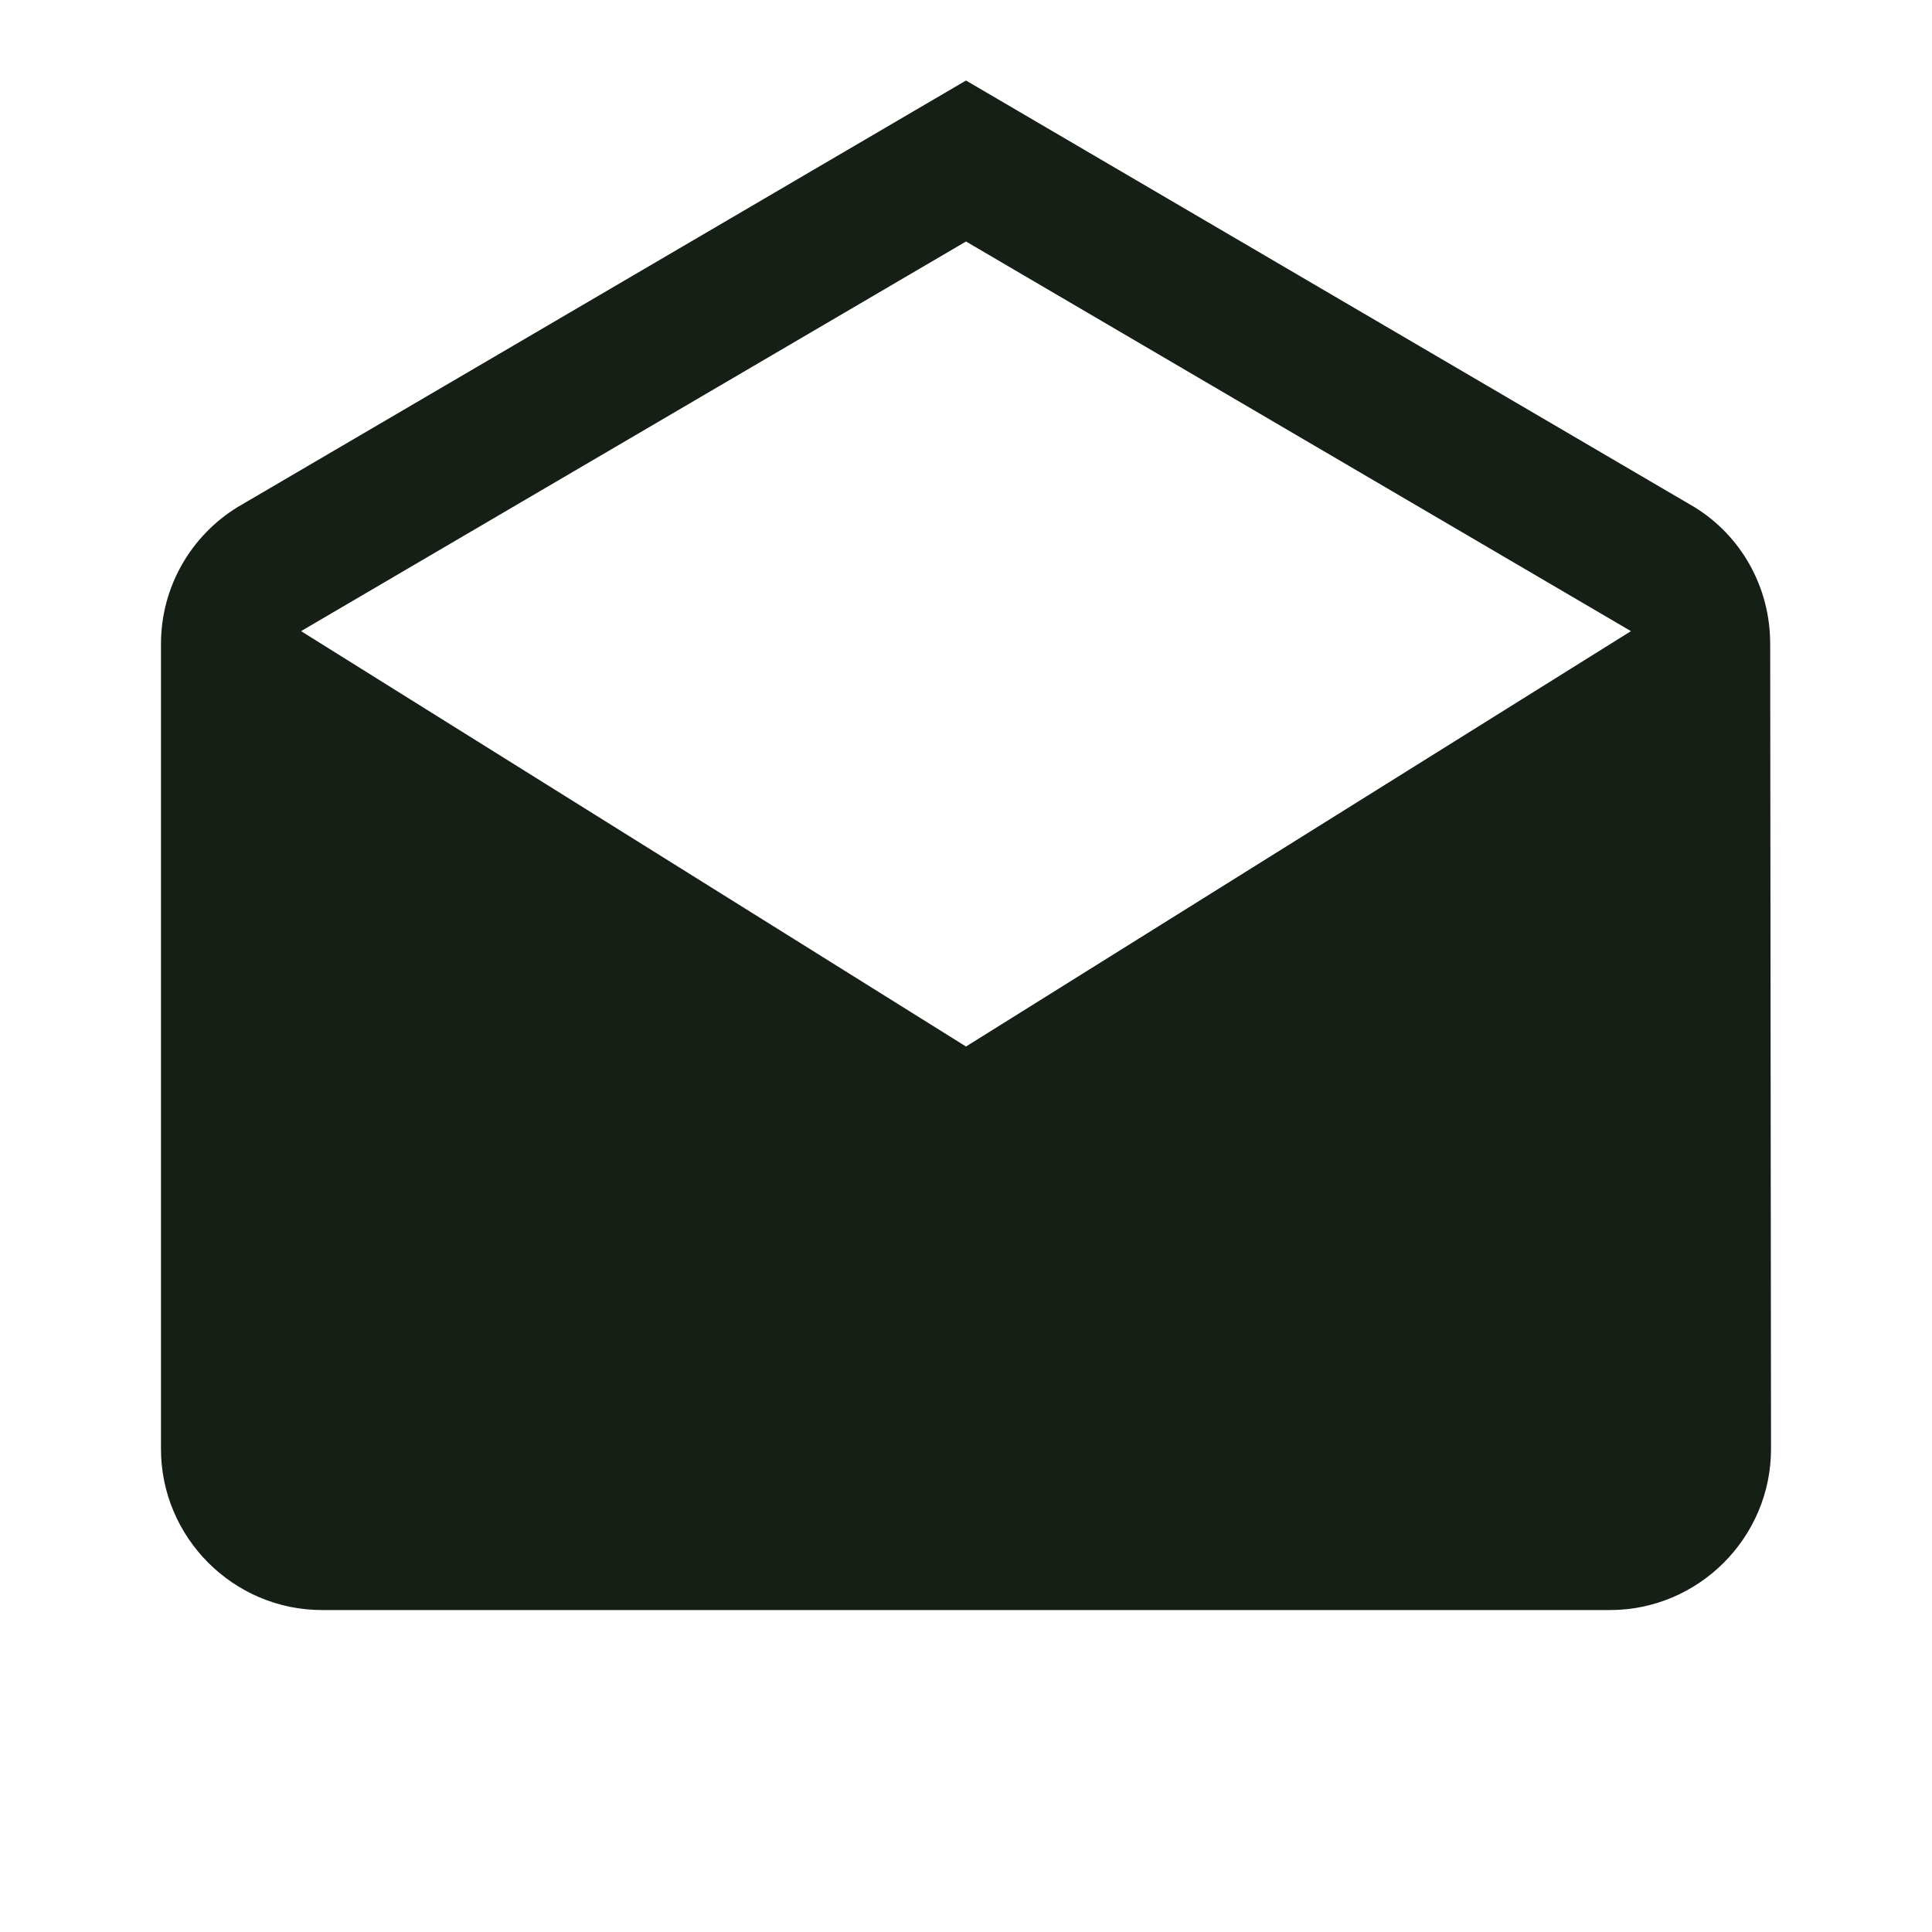 <svg width="28" height="28" viewBox="0 0 28 28" fill="none" xmlns="http://www.w3.org/2000/svg">
<g clip-path="url(#clip0_16_10692)">
<g clip-path="url(#clip1_16_10692)">
<path d="M25.655 9.334C25.655 8.494 25.223 7.759 24.558 7.35L14 1.167L3.442 7.35C2.777 7.759 2.333 8.494 2.333 9.334V21C2.333 22.284 3.383 23.334 4.667 23.334H23.333C24.617 23.334 25.667 22.284 25.667 21L25.655 9.334ZM14 15.167L4.363 9.147L14 3.5L23.637 9.147L14 15.167Z" fill="#151F16"/>
</g>
</g>
<defs>
<clipPath id="clip0_16_10692">
<rect width="28" height="28" fill="white"/>
</clipPath>
<clipPath id="clip1_16_10692">
<rect width="28" height="28" fill="white"/>
</clipPath>
</defs>
</svg>

